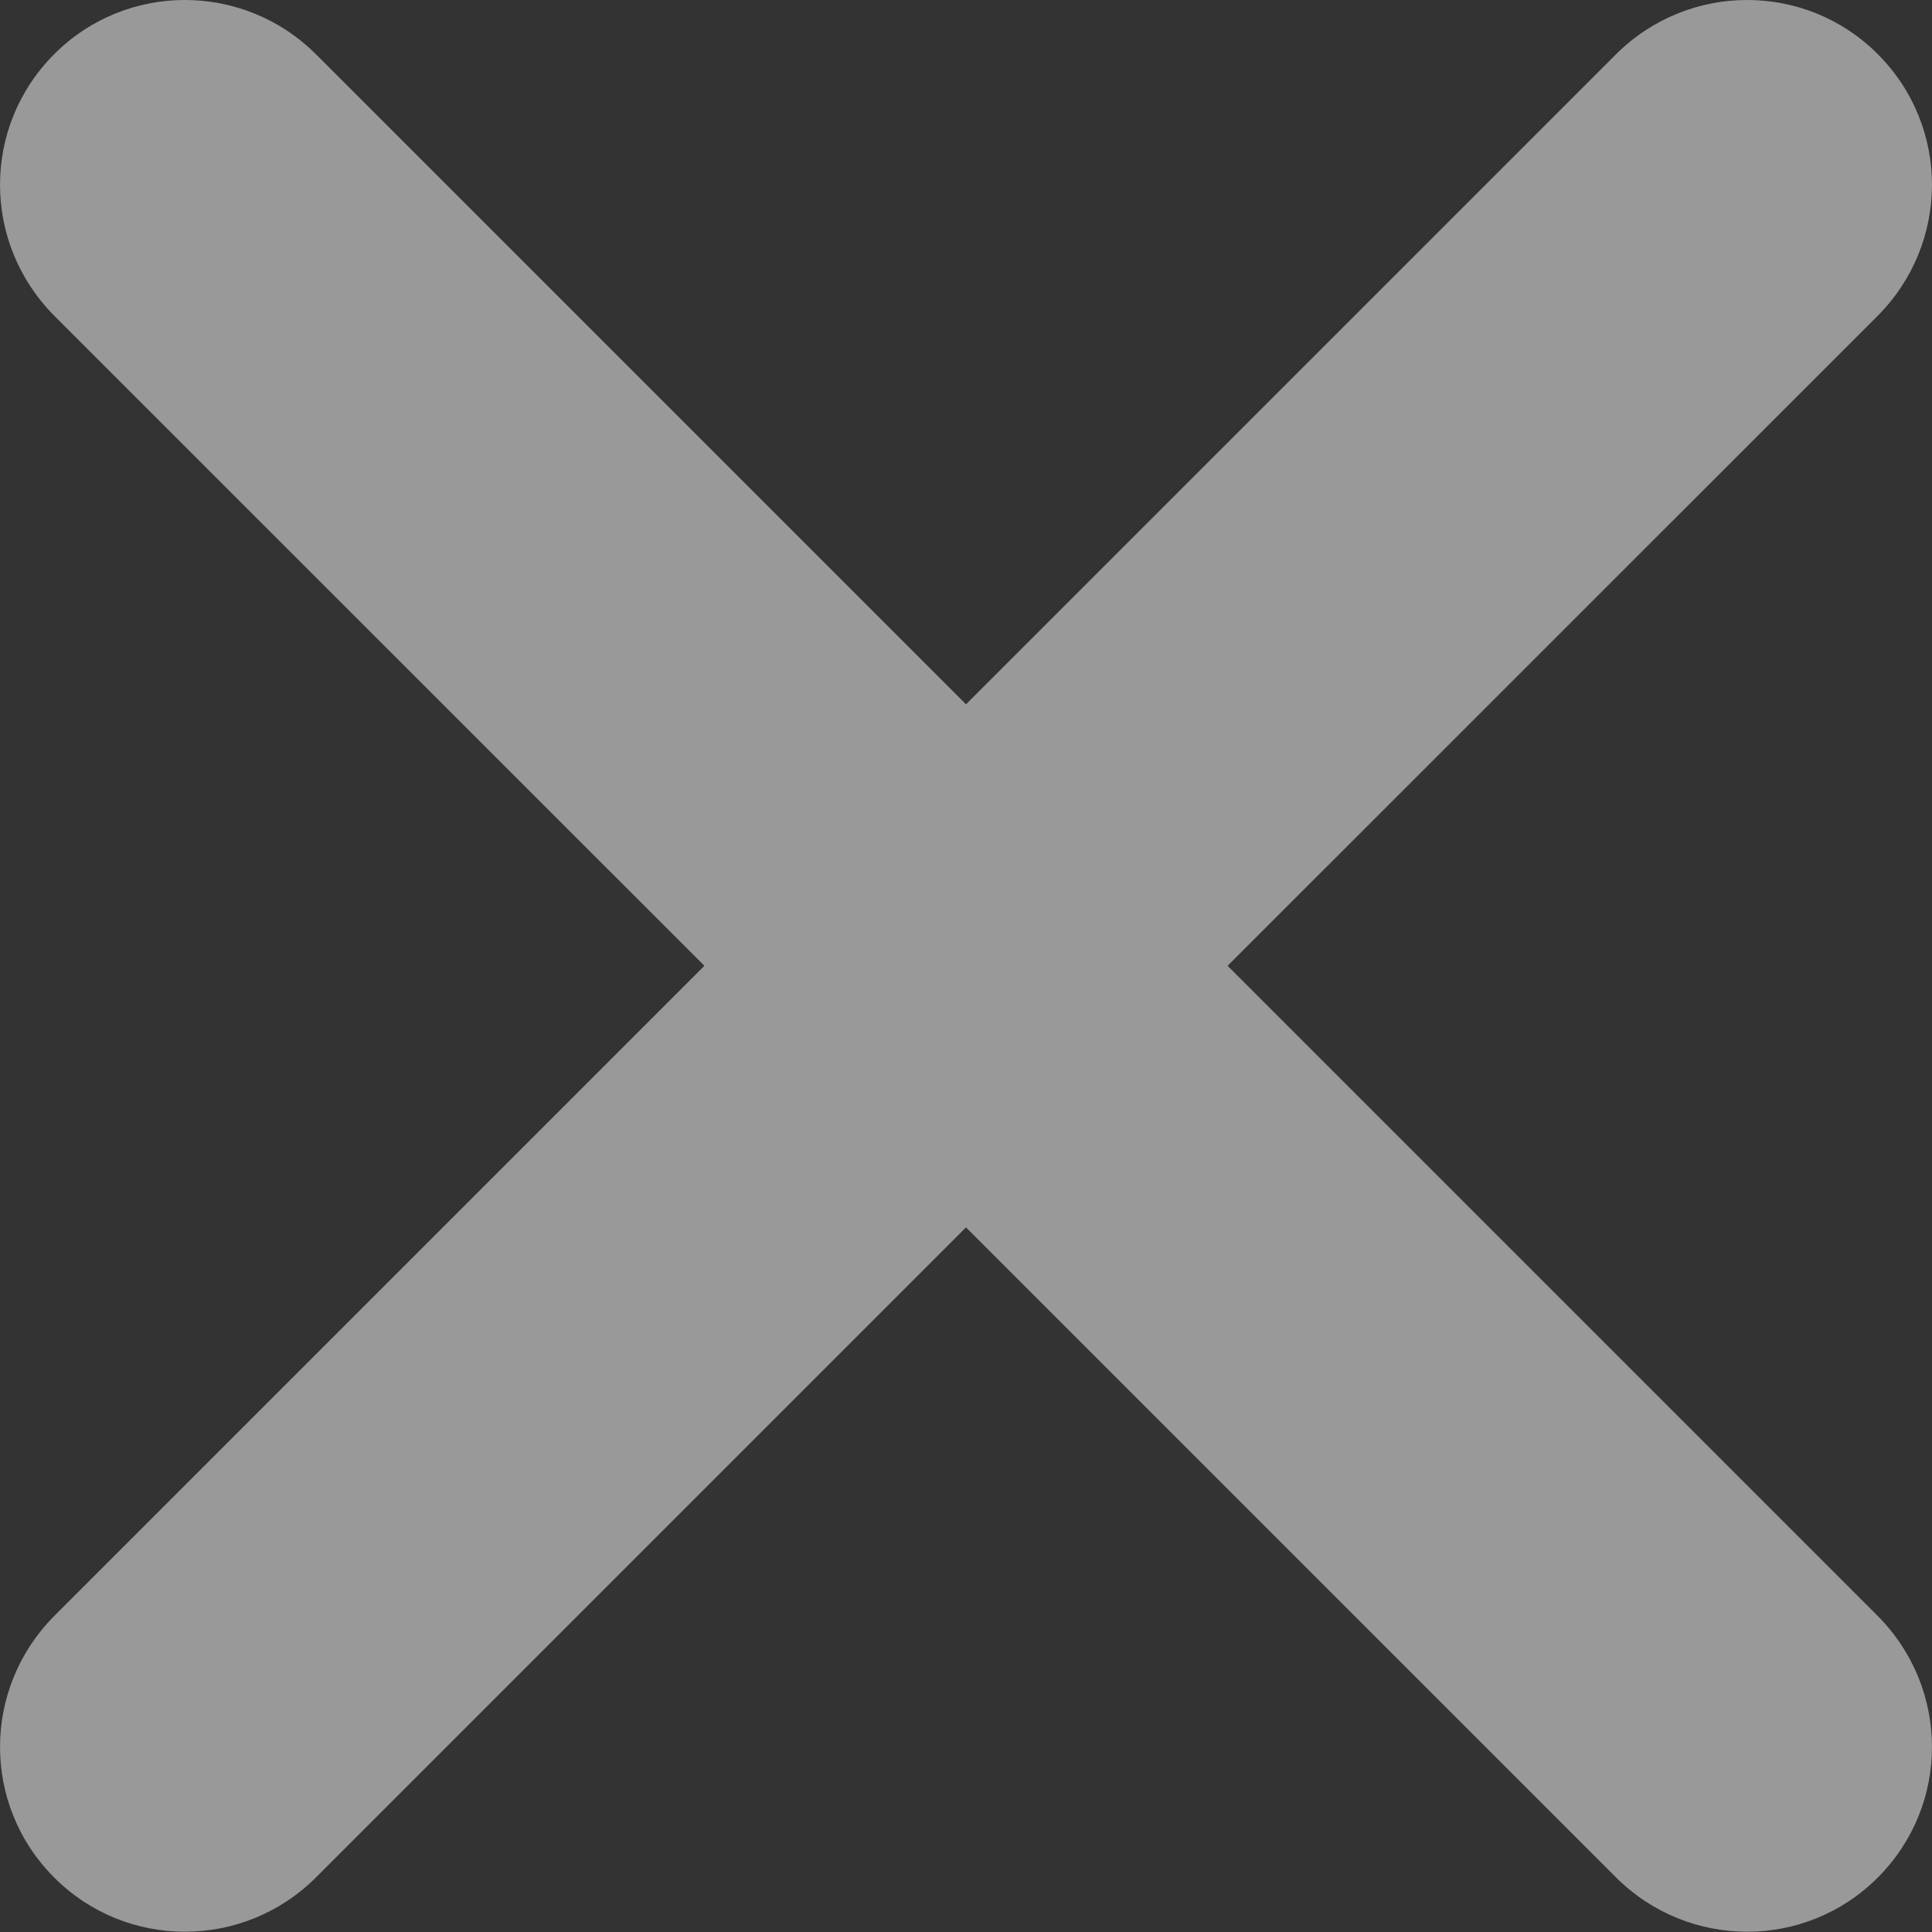 <svg width="20px" height="20px" viewBox="0 0 20 20" version="1.1" xmlns="http://www.w3.org/2000/svg" xmlns:xlink="http://www.w3.org/1999/xlink"><rect x="0" y="0" width="20" height="20" fill="#333333" stroke="none"/><title>Close</title><defs></defs><g id="v1.3" stroke="none" stroke-width="1" fill="none" fill-rule="evenodd" opacity="0.5"><g class="svg-icon" transform="translate(-1157, -50)" fill="#FFFFFF"><path d="M1167,62.706 L1160.273,69.433 C1159.522,70.184 1158.309,70.185 1157.562,69.437 C1156.809,68.684 1156.816,67.475 1157.565,66.725 L1164.292,59.998 L1157.565,53.272 C1156.816,52.522 1156.809,51.313 1157.562,50.56 C1158.309,49.812 1159.522,49.813 1160.273,50.564 L1167,57.291 L1173.727,50.564 C1174.478,49.813 1175.691,49.812 1176.438,50.56 C1177.191,51.313 1177.184,52.522 1176.435,53.272 L1169.708,59.998 L1176.435,66.725 C1177.184,67.475 1177.191,68.684 1176.438,69.437 C1175.691,70.185 1174.478,70.184 1173.727,69.433 L1167,62.706 Z" id="Rectangle-167"></path></g></g></svg>